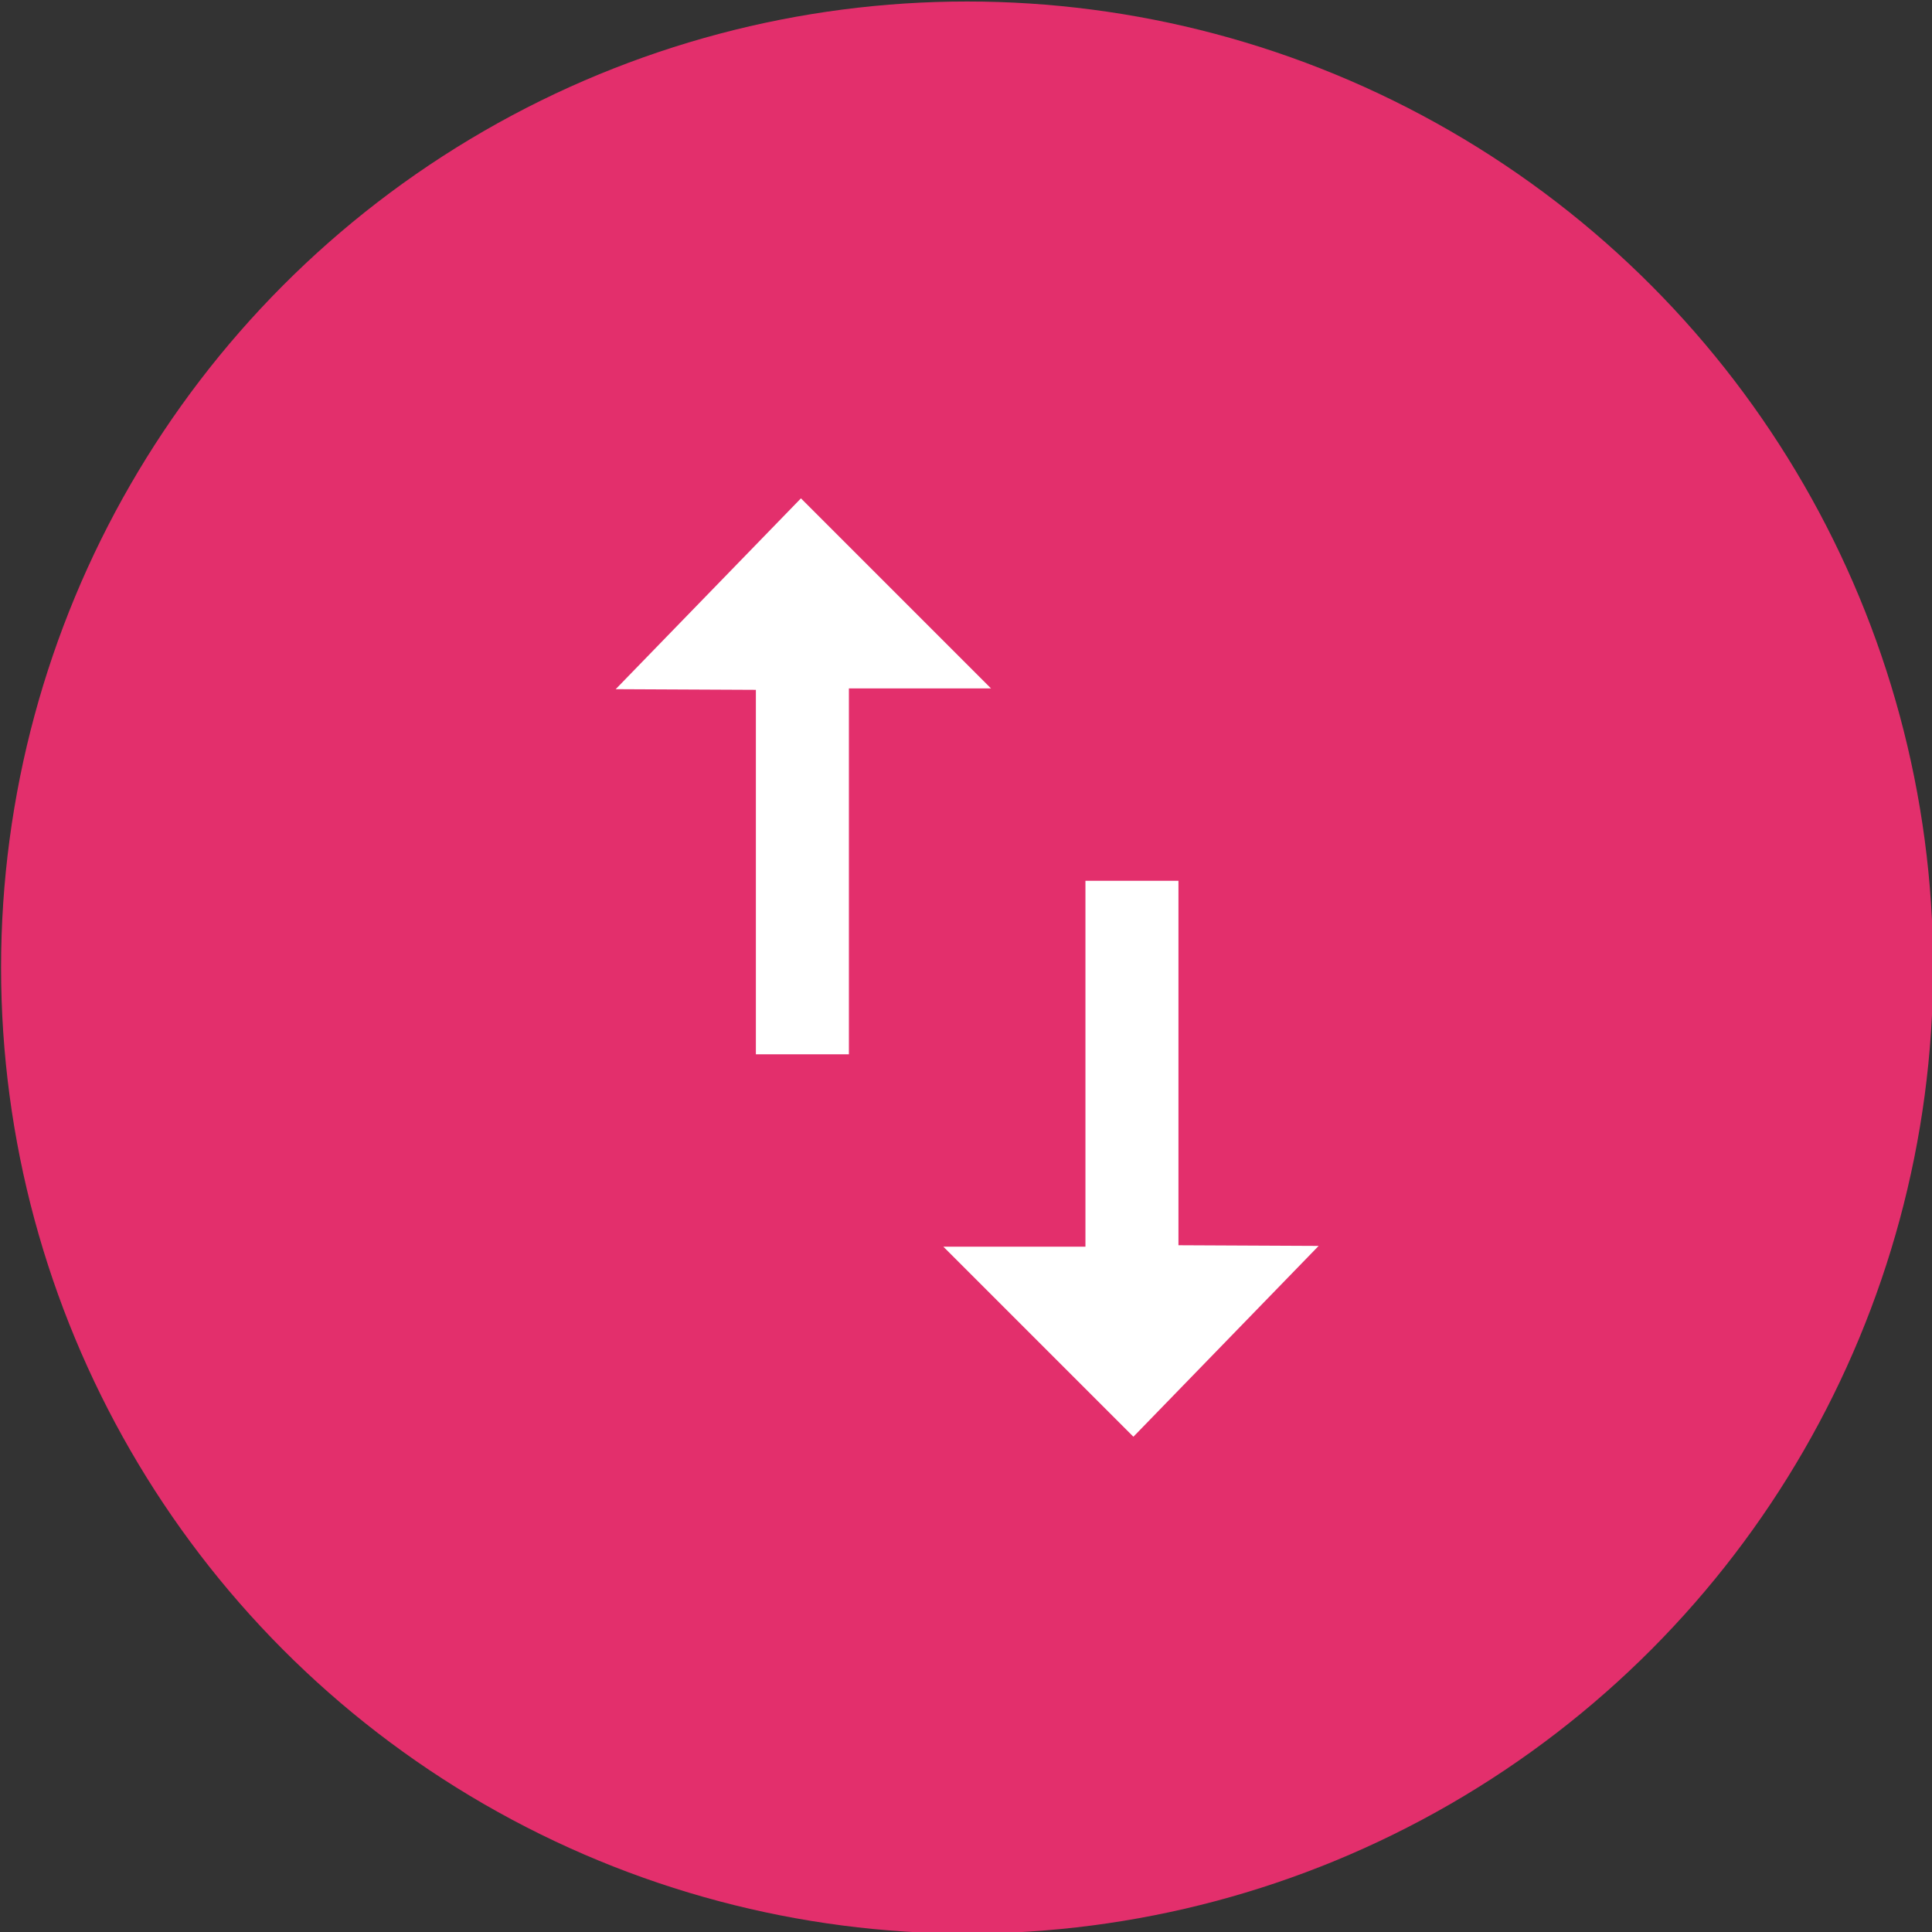 <svg xmlns="http://www.w3.org/2000/svg" xmlns:v="https://vecta.io/nano" width="24" height="24" viewBox="0 0 33.867 33.867">
  <rect x="0" y="0" width="33.867" height="33.867" fill="#333333" stroke="none"/>
  <g transform="matrix(1.955 0 0 1.955 -188.322 -273.357)">
    <circle cx="105" cy="148.5" r="8.662" fill="#e32f6c"/>
    <path d="M101.849 146.004l1.661-1.711 1.704 1.704h-1.274v3.281h-.834v-3.268zm6.303 4.992l-1.661 1.711-1.704-1.704h1.274v-3.281h.834v3.268z" fill="#fff"/>
  </g>
</svg>